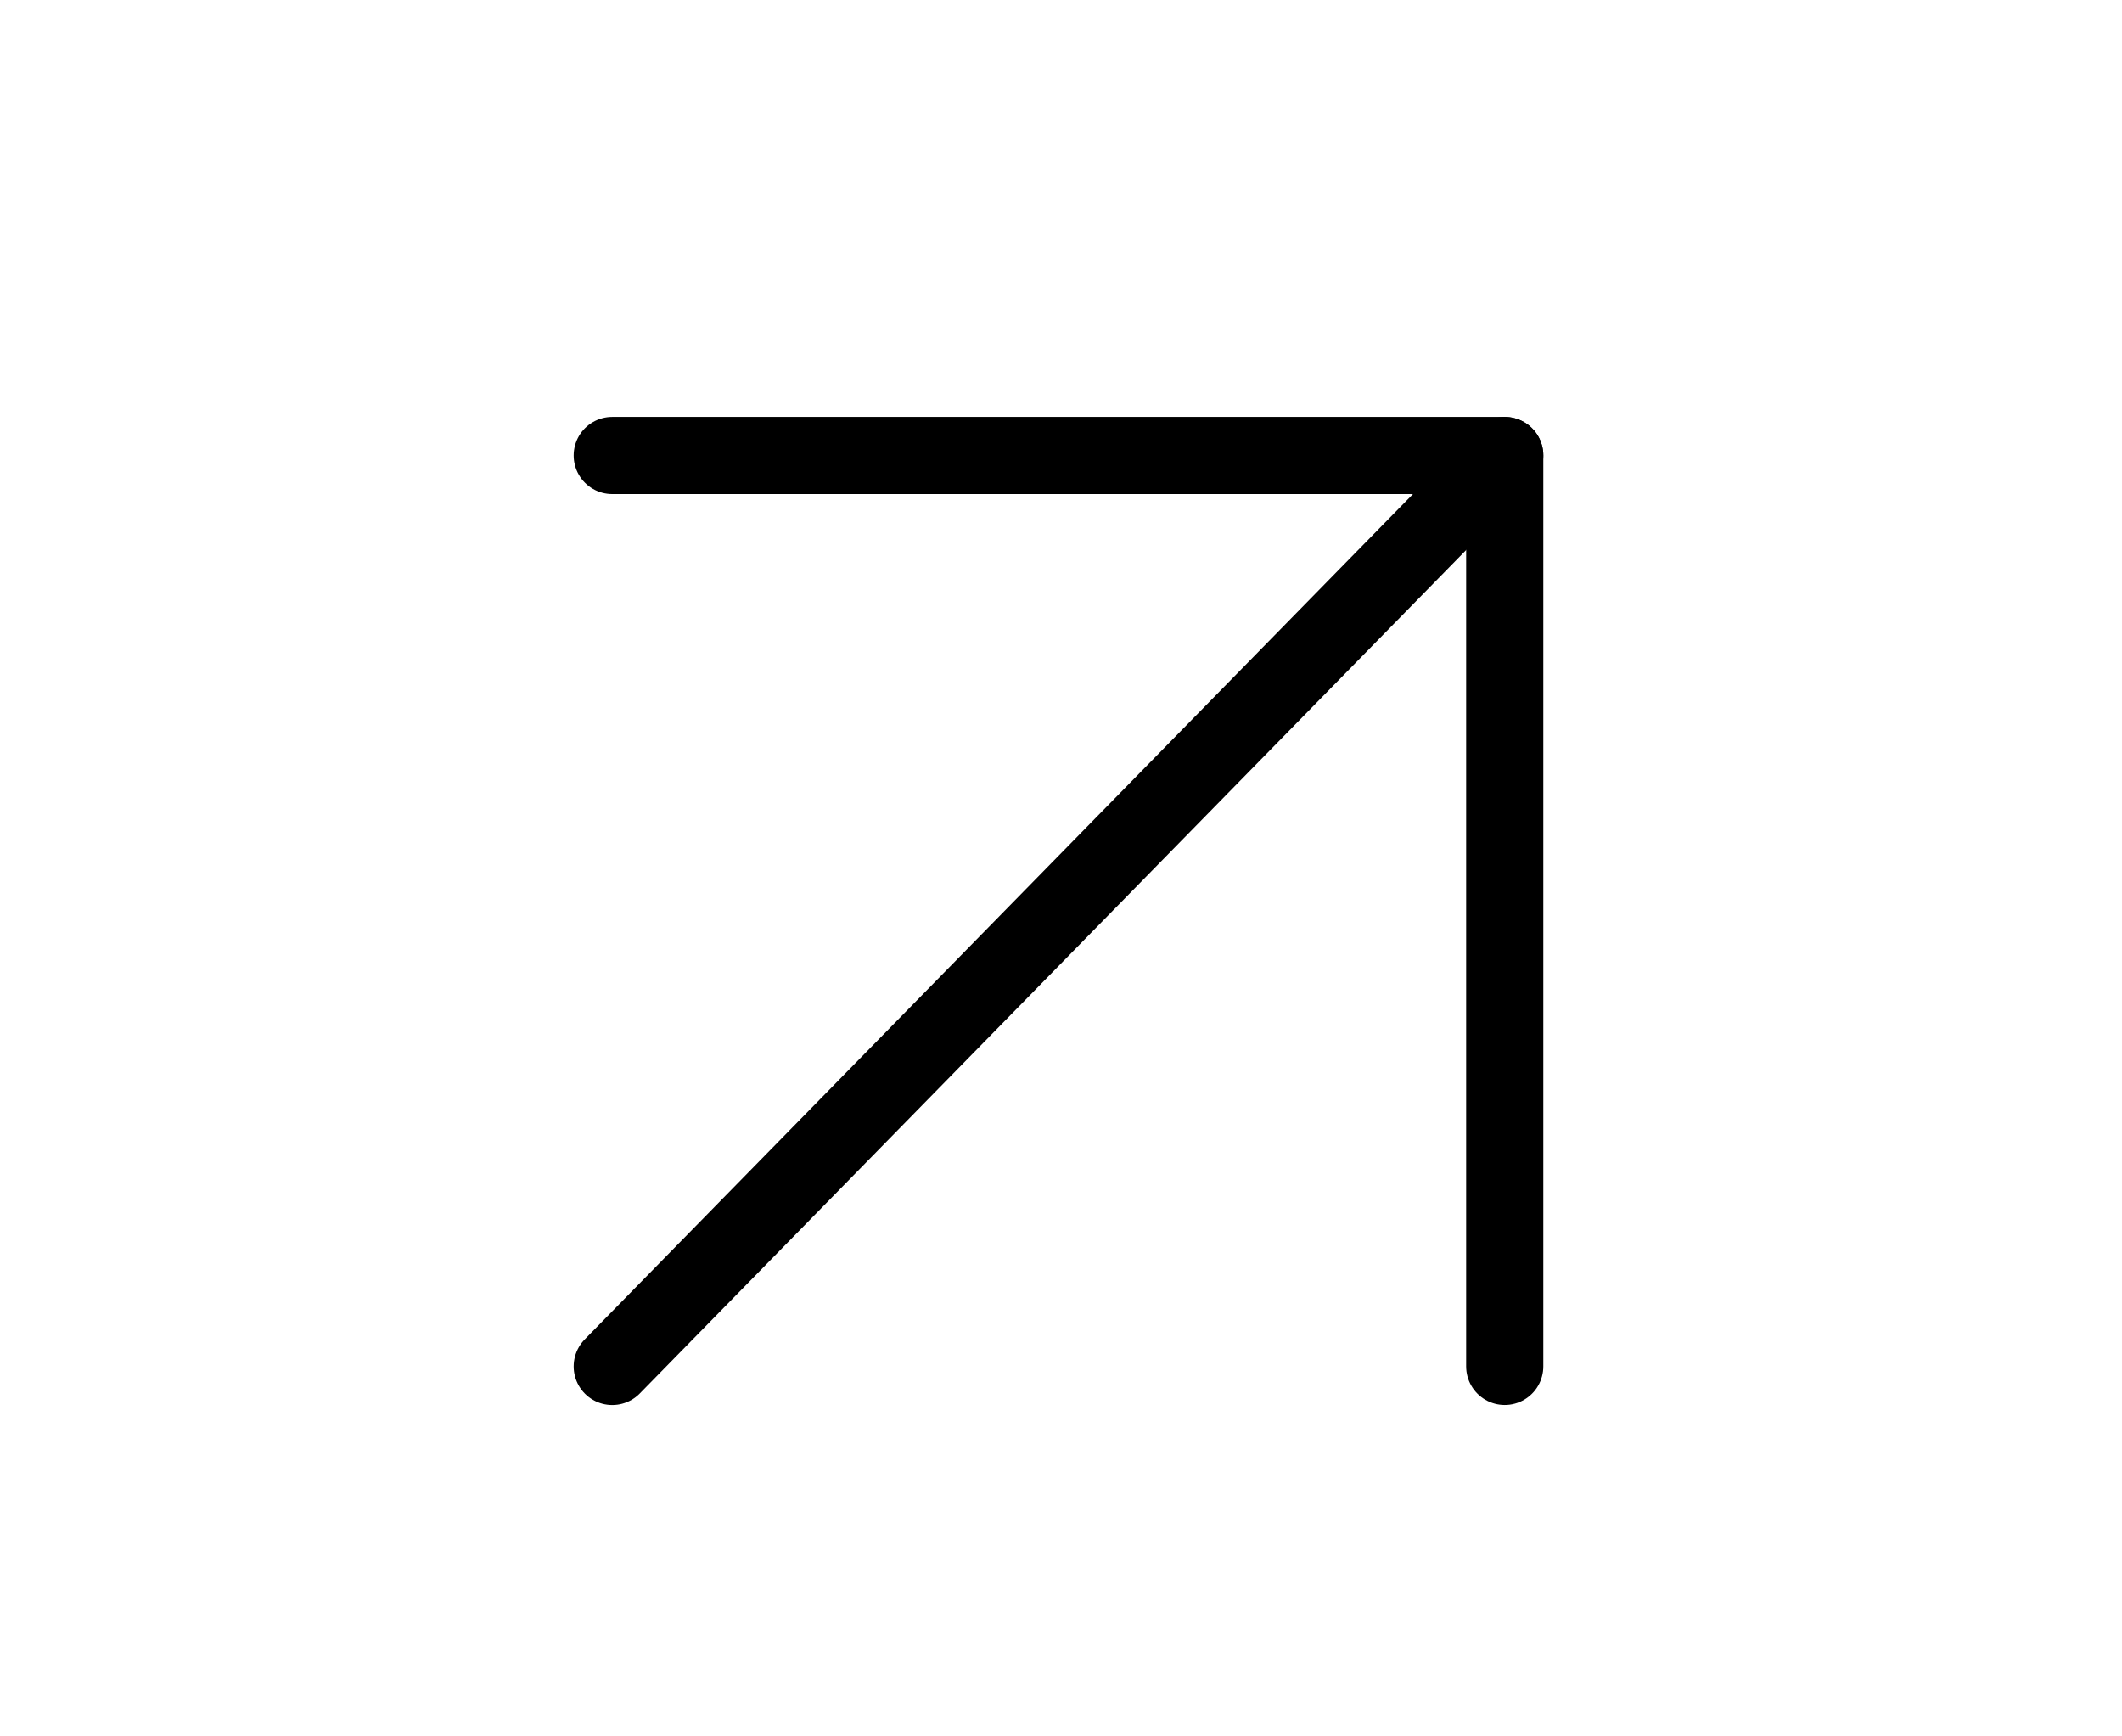 <?xml version="1.0" encoding="UTF-8"?> <svg xmlns="http://www.w3.org/2000/svg" width="55" height="45" viewBox="0 0 55 45" fill="none"> <path d="M15.869 35.412L39.001 11.805" stroke="black" stroke-width="2" stroke-linecap="round" stroke-linejoin="round"></path> <path d="M15.869 11.804L39.001 11.804L39.001 35.411" stroke="black" stroke-width="2" stroke-linecap="round" stroke-linejoin="round"></path> </svg> 